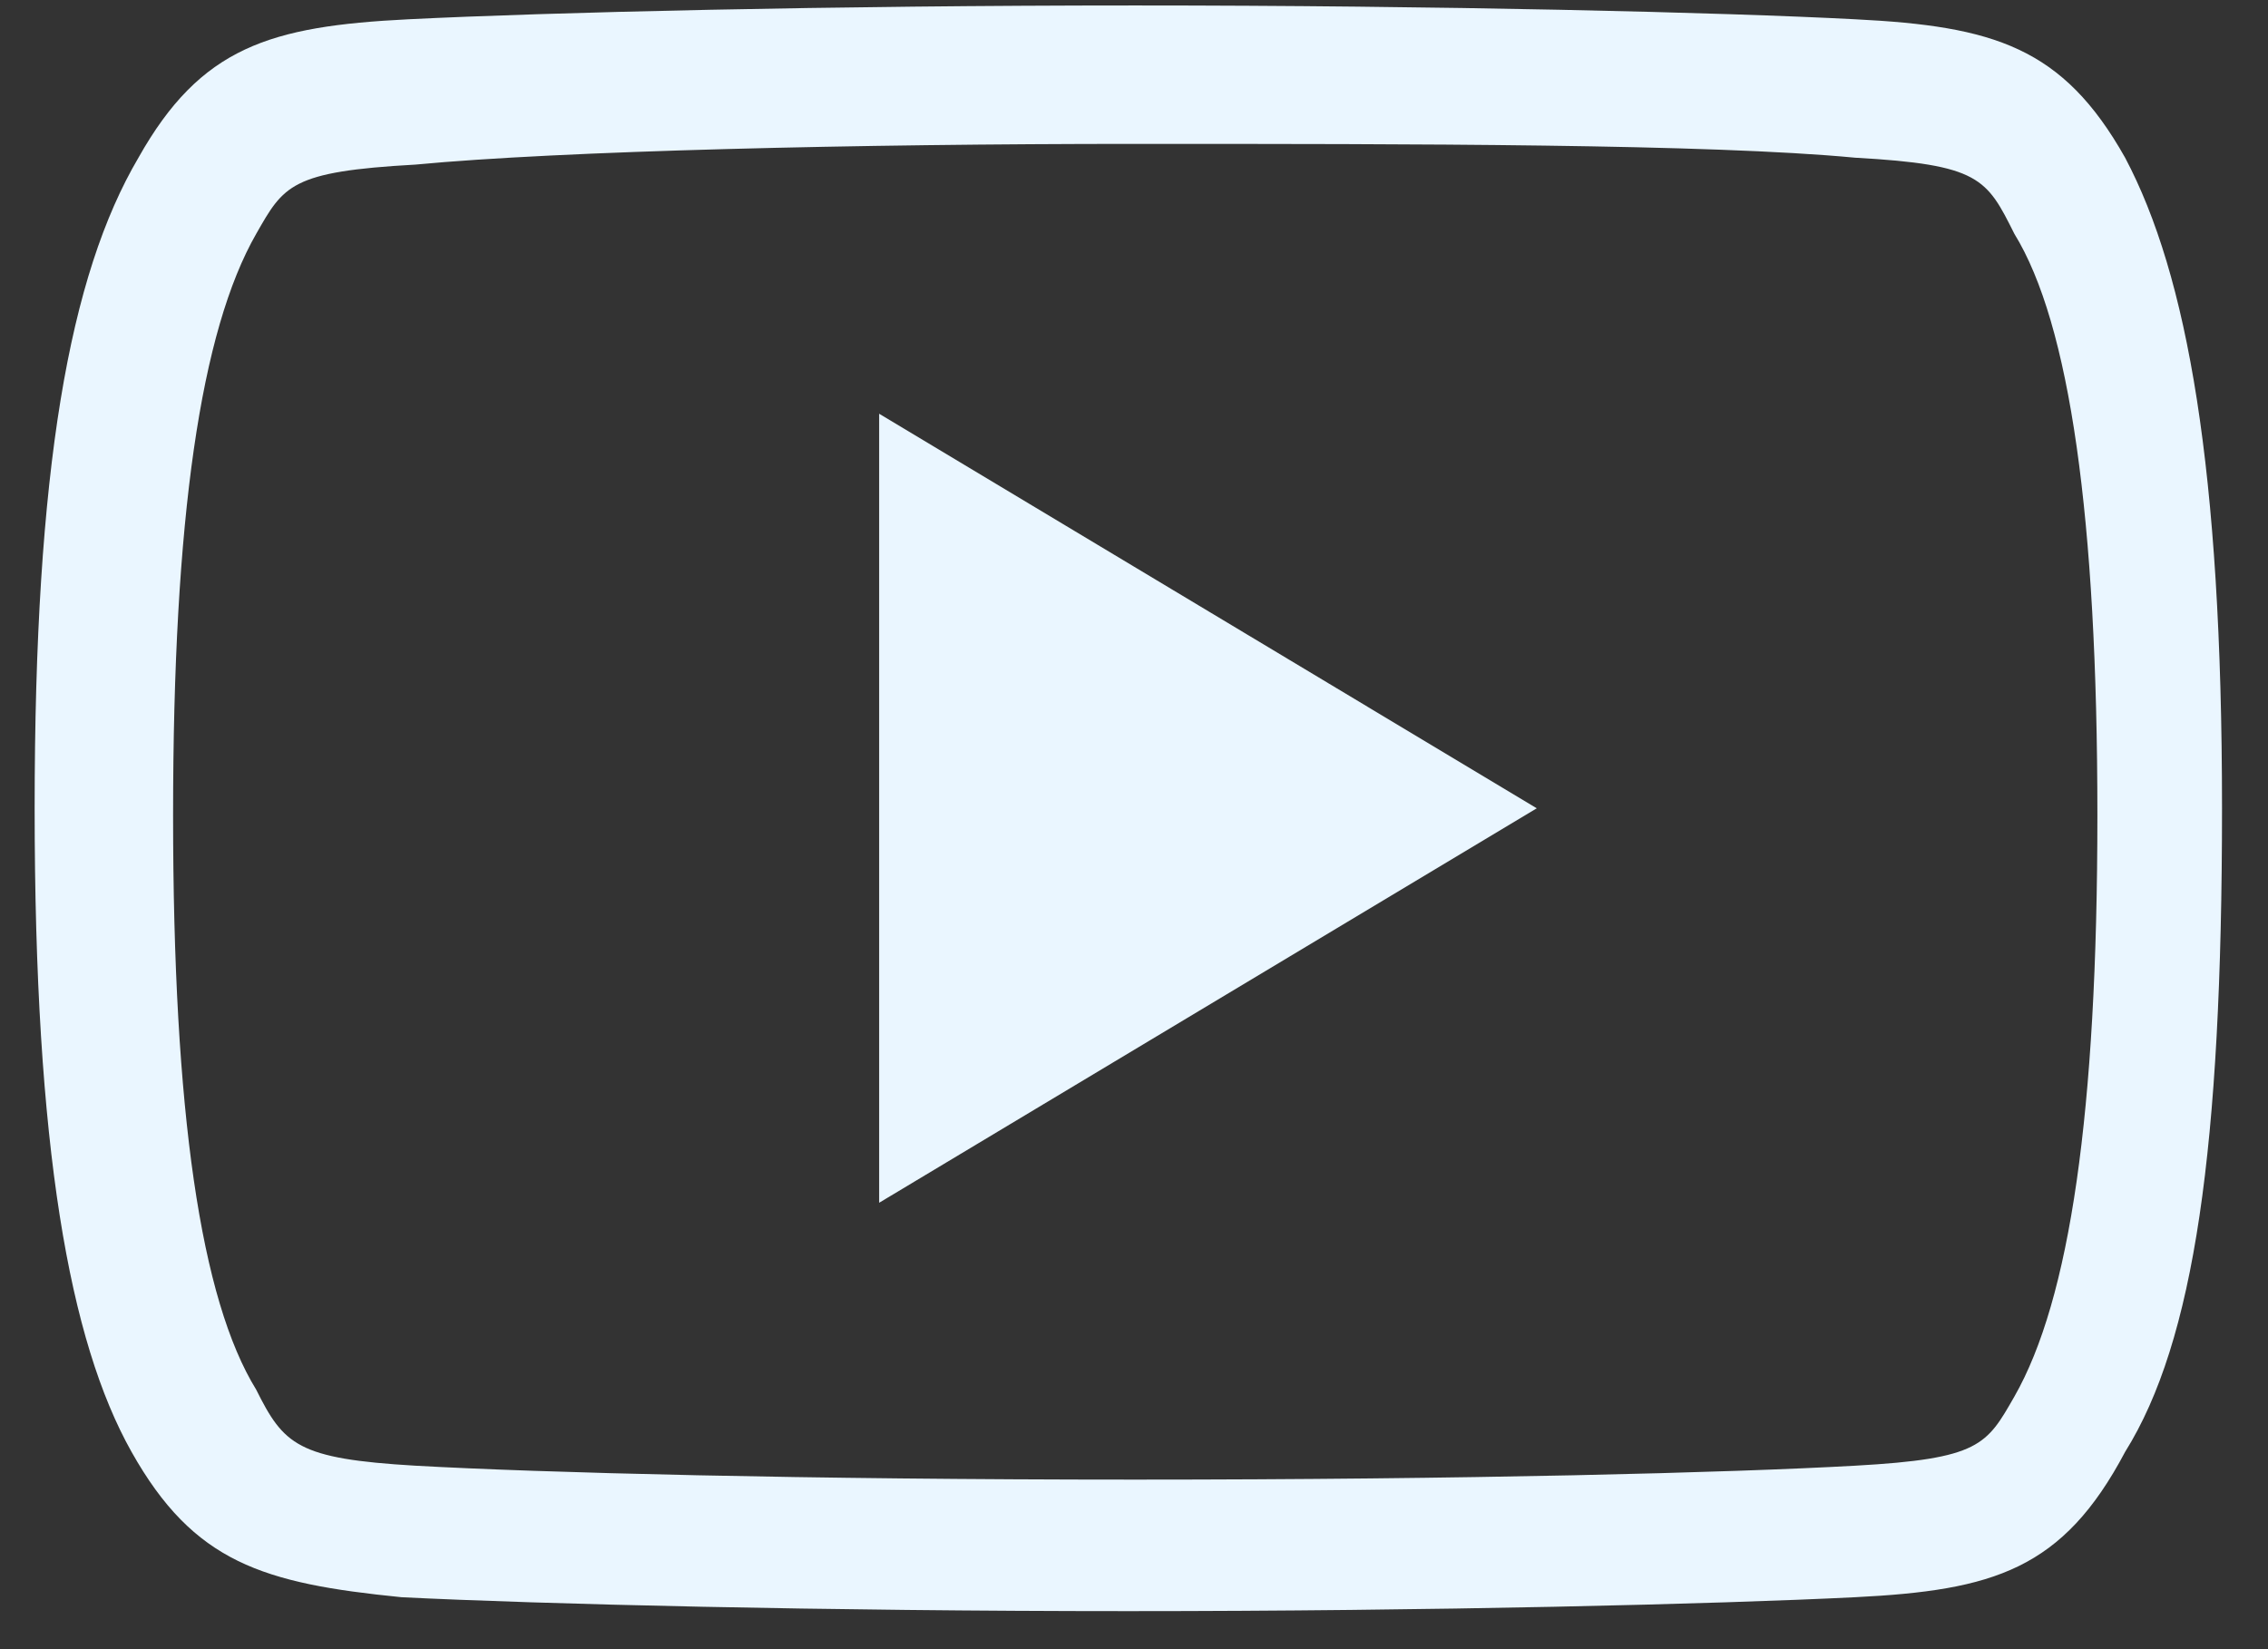 <svg width="22" height="16" viewBox="0 0 22 16" fill="none" xmlns="http://www.w3.org/2000/svg">
<rect x="0" y="0" width="22" height="16" fill="#333333" stroke="none"/>
<path d="M8.528 11.669V4.014L14.907 7.842L8.528 11.669ZM11.012 1.396C13.698 1.396 16.585 1.396 17.995 1.53C19.204 1.597 19.271 1.731 19.54 2.269C20.077 3.141 20.345 5.022 20.345 7.909C20.345 10.796 20.077 12.609 19.54 13.549C19.271 14.019 19.204 14.153 17.995 14.22C16.787 14.288 14.235 14.355 11.012 14.355C7.789 14.355 5.238 14.288 4.029 14.22C2.887 14.153 2.753 14.019 2.485 13.482C1.947 12.609 1.679 10.796 1.679 7.909C1.679 5.022 1.947 3.209 2.485 2.269C2.753 1.799 2.82 1.664 4.029 1.597C5.439 1.463 8.326 1.396 11.012 1.396ZM11.012 0.053C8.058 0.053 5.305 0.12 3.962 0.187C2.619 0.254 1.947 0.456 1.343 1.53C0.672 2.671 0.336 4.551 0.336 7.842C0.336 11.132 0.672 13.012 1.276 14.086C1.88 15.161 2.552 15.362 3.895 15.496C5.238 15.563 7.991 15.631 10.945 15.631C13.899 15.631 16.652 15.563 17.995 15.496C19.338 15.429 20.01 15.228 20.614 14.086C21.285 13.012 21.554 11.132 21.554 7.842C21.554 4.551 21.218 2.671 20.614 1.53C20.01 0.456 19.338 0.254 17.995 0.187C16.72 0.12 13.966 0.053 11.012 0.053Z" fill="#EAF6FF"/>
</svg>
